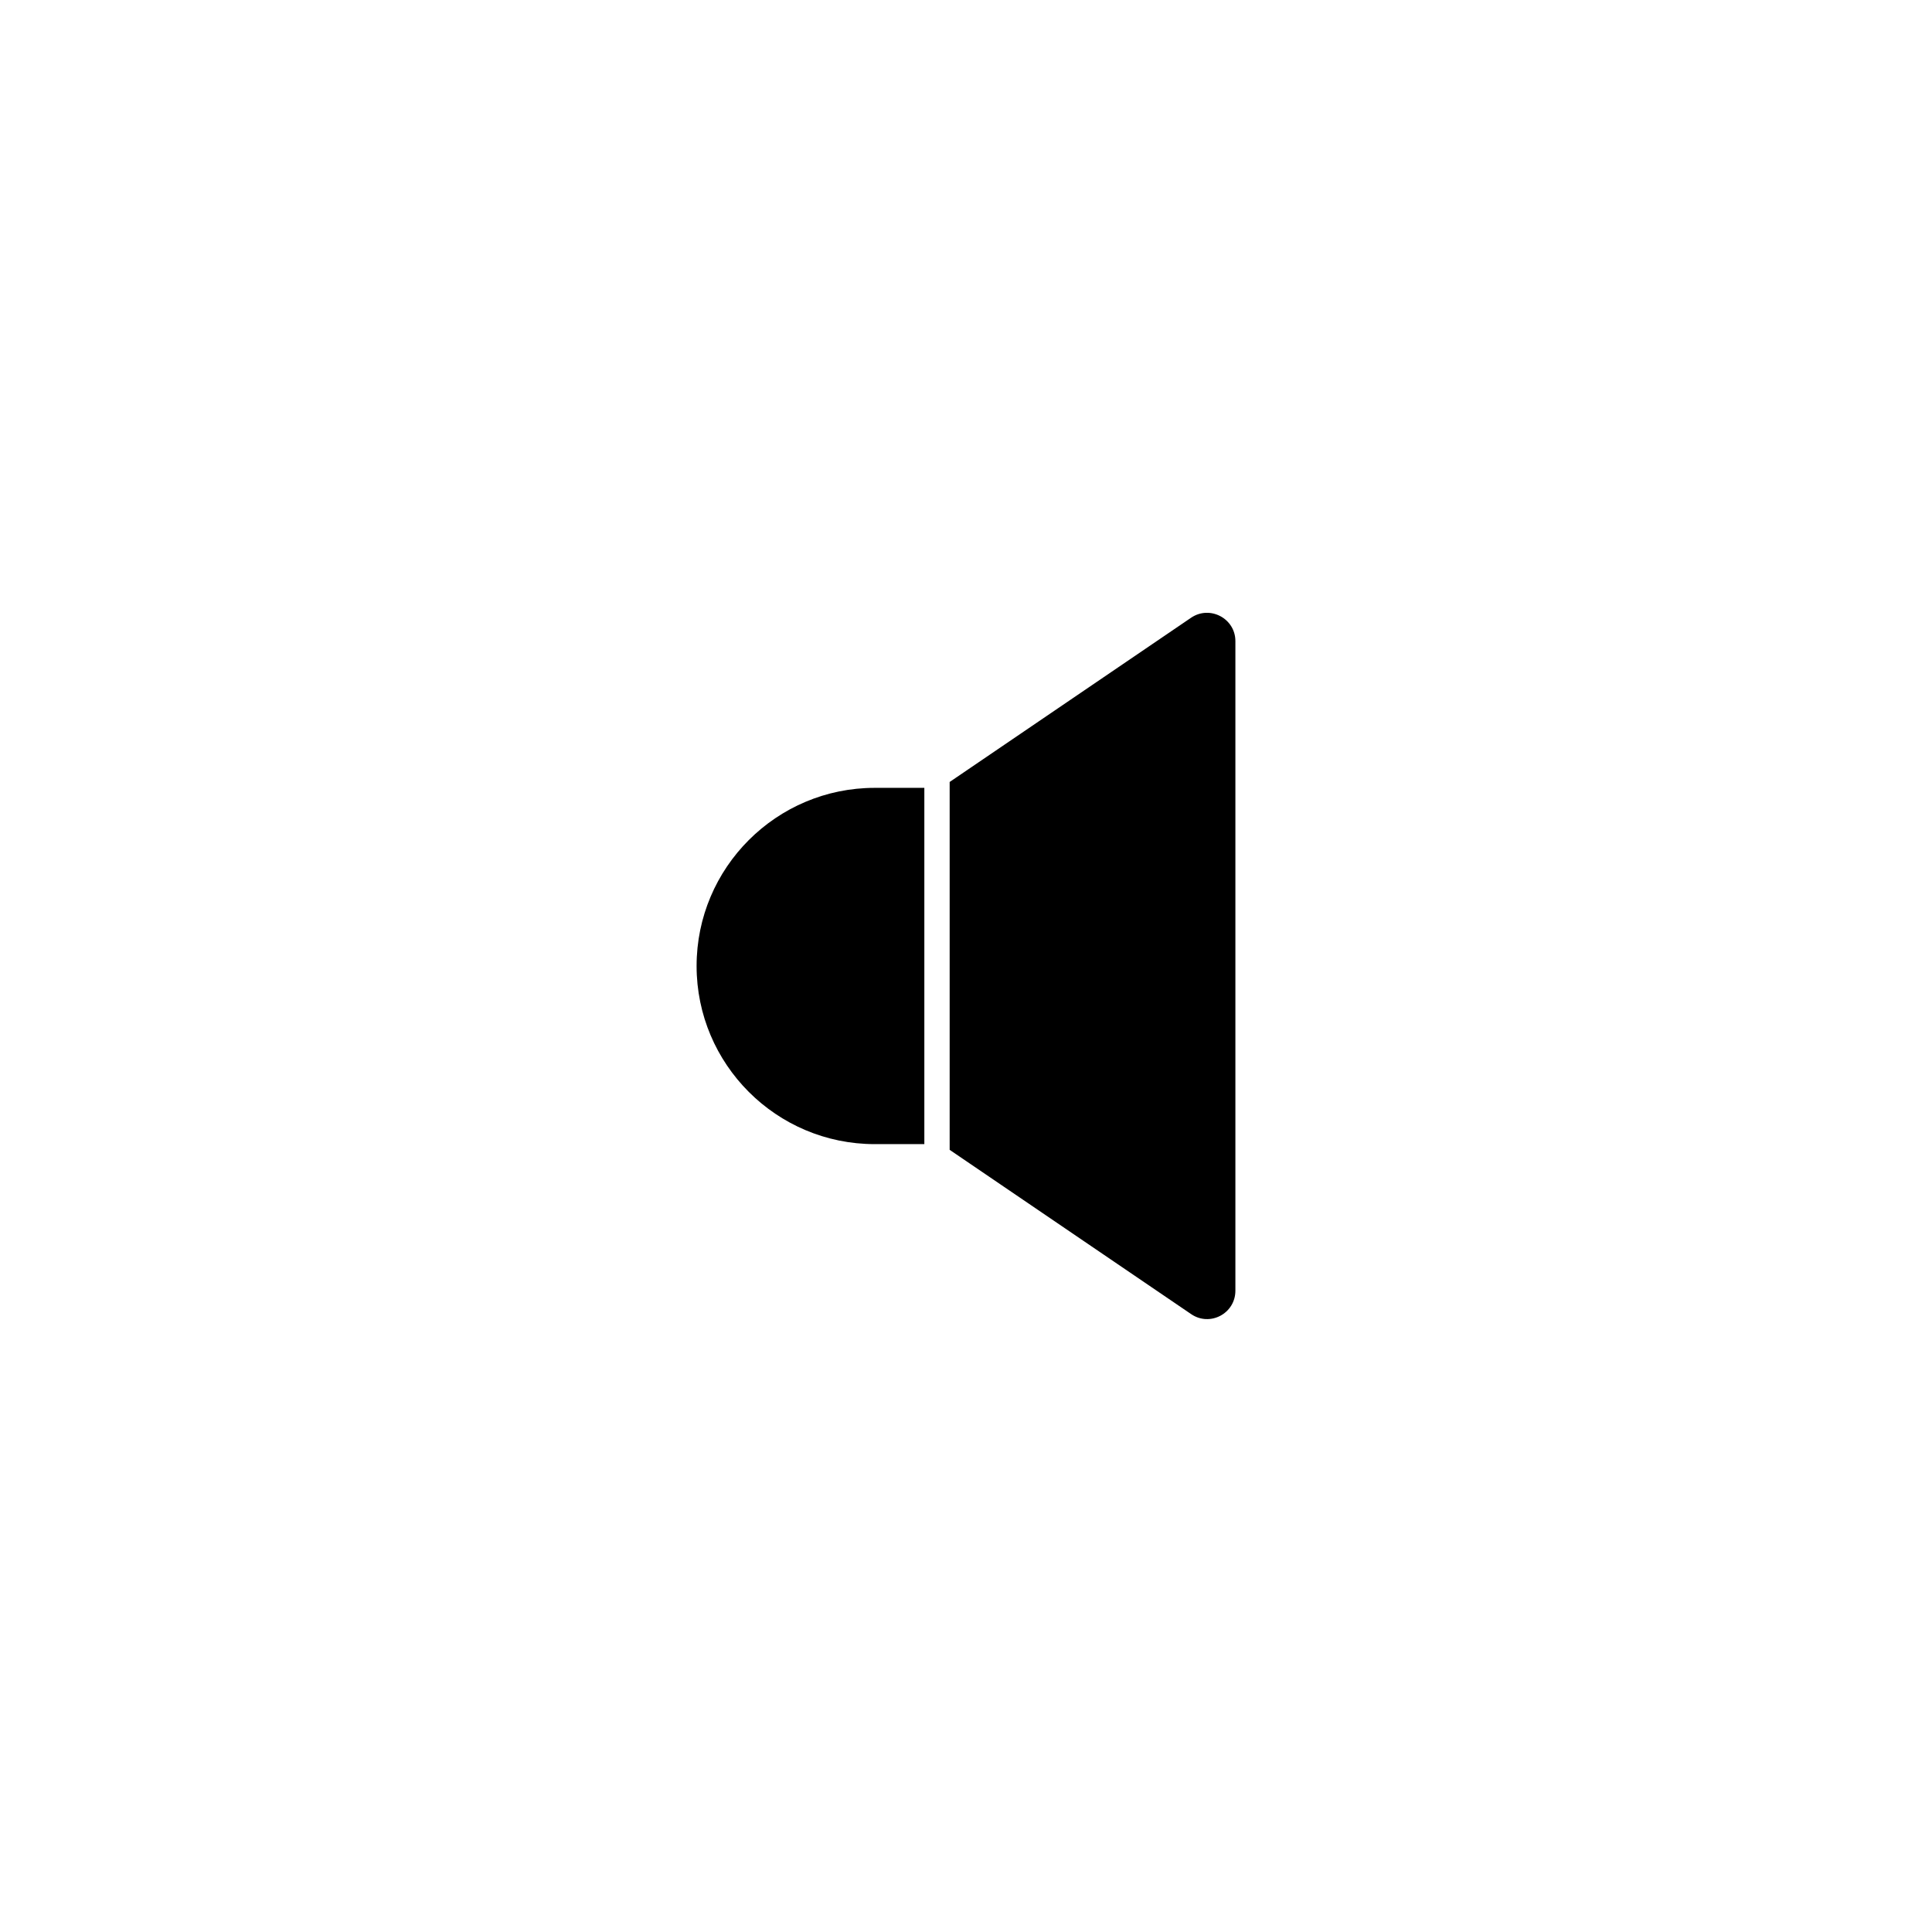<?xml version="1.0" encoding="UTF-8"?>
<!-- Uploaded to: ICON Repo, www.svgrepo.com, Generator: ICON Repo Mixer Tools -->
<svg fill="#000000" width="800px" height="800px" version="1.1" viewBox="144 144 512 512" xmlns="http://www.w3.org/2000/svg">
 <g>
  <path d="m388.96 352.79v94.414h-13.148c-26.047 0-47.207-21.16-47.207-47.207s21.16-47.207 47.207-47.207z"/>
  <path d="m471.39 313.9v172.15c0 6.047-6.75 9.621-11.738 6.195l-63.984-43.527v-97.488l63.984-43.527c4.988-3.379 11.738 0.199 11.738 6.195z"/>
 </g>
</svg>